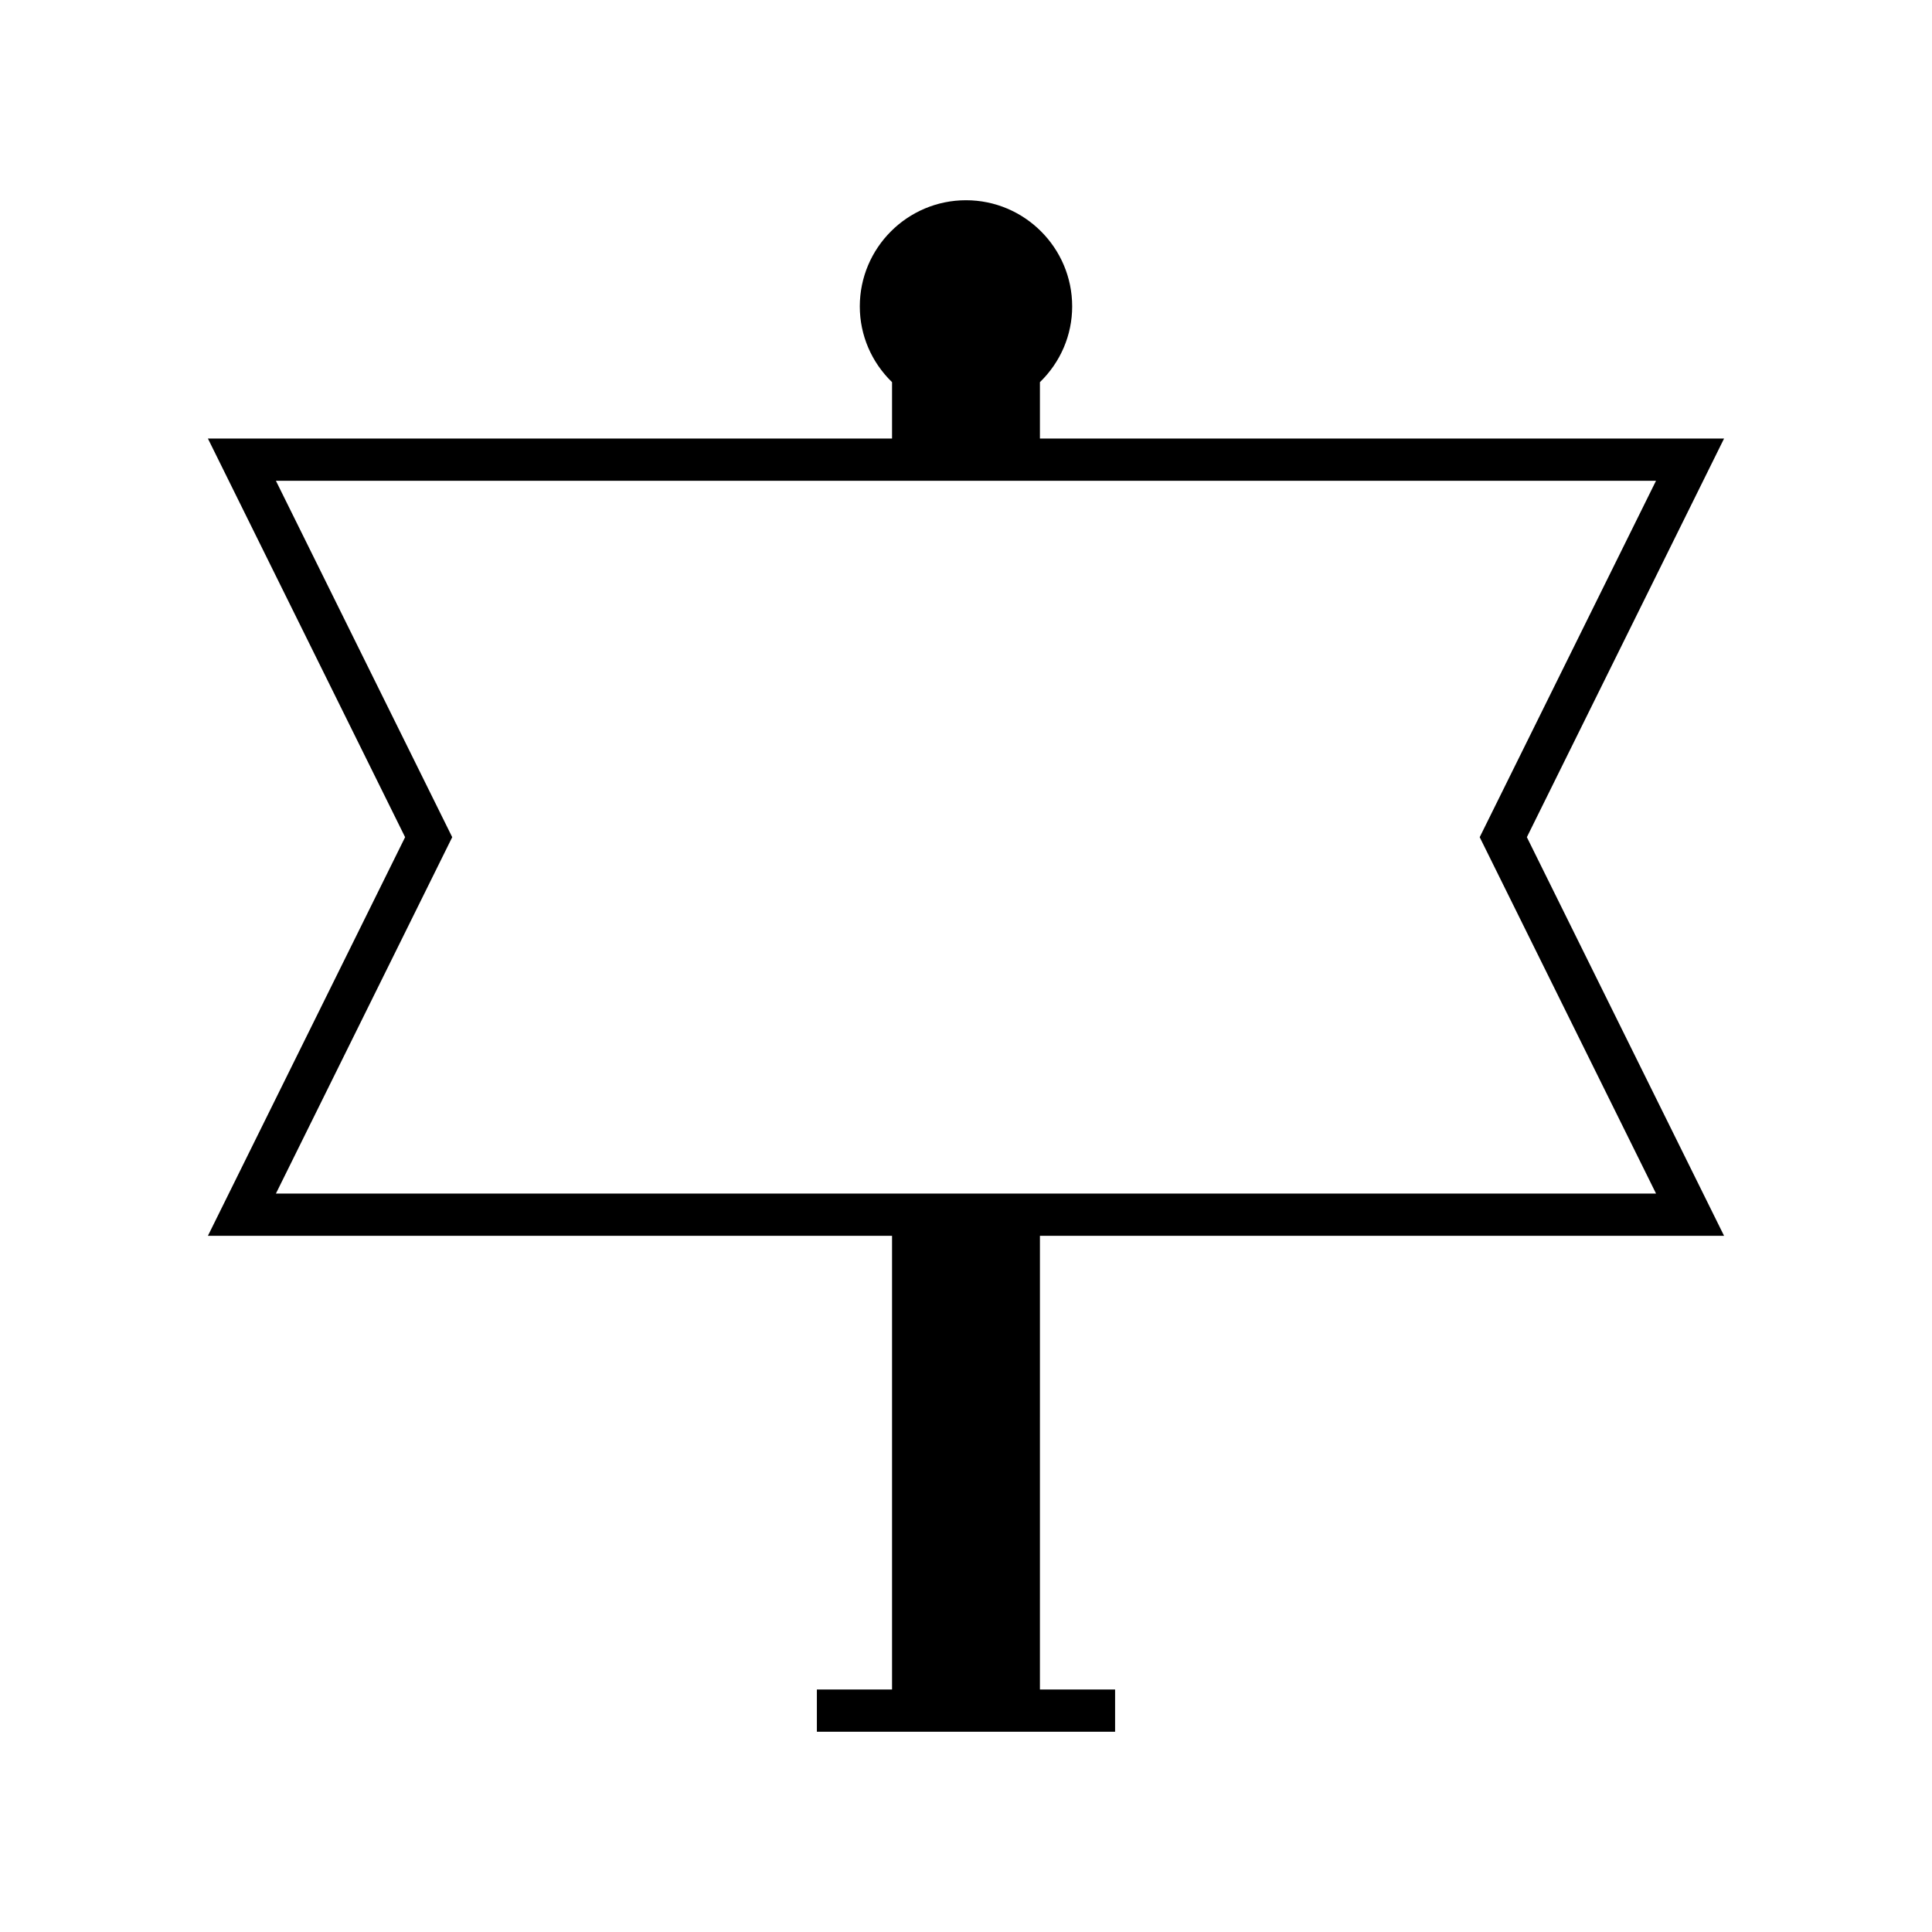 <?xml version="1.0" encoding="UTF-8"?>
<!-- Uploaded to: ICON Repo, www.iconrepo.com, Generator: ICON Repo Mixer Tools -->
<svg fill="#000000" width="800px" height="800px" version="1.1" viewBox="144 144 512 512" xmlns="http://www.w3.org/2000/svg">
 <path d="m419.59 260.22v-14.945c5.465-5.305 8.547-12.477 8.547-20.07 0-15.52-12.625-28.141-28.141-28.141s-28.141 12.621-28.141 28.141c0 7.594 3.082 14.766 8.543 20.07v14.945h-181.3l52.258 105.64-52.258 105.64h181.3v120.23h-19.918v11.195h79.031v-11.195h-19.922l0.004-120.23h181.3l-52.258-105.64 52.258-105.64zm163.28 200.09h-365.75l46.723-94.449-46.723-94.449h365.74l-46.723 94.449z"/>
</svg>